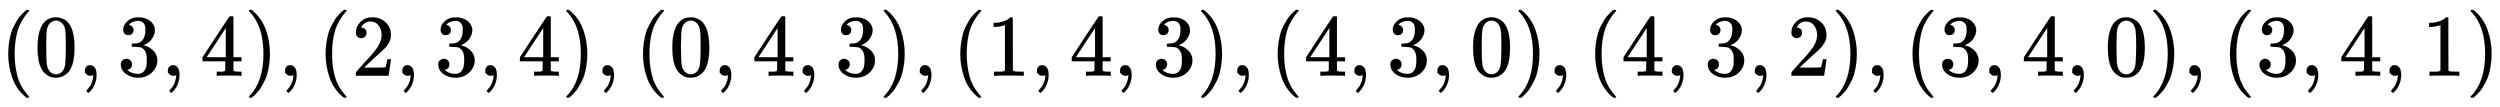 <svg xmlns:xlink="http://www.w3.org/1999/xlink" width="66.154ex" height="2.843ex" style="vertical-align: -0.838ex;" viewBox="0 -863.1 28482.8 1223.9" role="img" focusable="false" xmlns="http://www.w3.org/2000/svg" aria-labelledby="MathJax-SVG-1-Title"><title id="MathJax-SVG-1-Title">left parenthesis 0 comma 3 comma 4 right parenthesis comma left parenthesis 2 comma 3 comma 4 right parenthesis comma left parenthesis 0 comma 4 comma 3 right parenthesis comma left parenthesis 1 comma 4 comma 3 right parenthesis comma left parenthesis 4 comma 3 comma 0 right parenthesis comma left parenthesis 4 comma 3 comma 2 right parenthesis comma left parenthesis 3 comma 4 comma 0 right parenthesis comma left parenthesis 3 comma 4 comma 1 right parenthesis</title><defs aria-hidden="true"><path stroke-width="1" id="E1-MJMAIN-28" d="M94 250Q94 319 104 381T127 488T164 576T202 643T244 695T277 729T302 750H315H319Q333 750 333 741Q333 738 316 720T275 667T226 581T184 443T167 250T184 58T225 -81T274 -167T316 -220T333 -241Q333 -250 318 -250H315H302L274 -226Q180 -141 137 -14T94 250Z"></path><path stroke-width="1" id="E1-MJMAIN-30" d="M96 585Q152 666 249 666Q297 666 345 640T423 548Q460 465 460 320Q460 165 417 83Q397 41 362 16T301 -15T250 -22Q224 -22 198 -16T137 16T82 83Q39 165 39 320Q39 494 96 585ZM321 597Q291 629 250 629Q208 629 178 597Q153 571 145 525T137 333Q137 175 145 125T181 46Q209 16 250 16Q290 16 318 46Q347 76 354 130T362 333Q362 478 354 524T321 597Z"></path><path stroke-width="1" id="E1-MJMAIN-2C" d="M78 35T78 60T94 103T137 121Q165 121 187 96T210 8Q210 -27 201 -60T180 -117T154 -158T130 -185T117 -194Q113 -194 104 -185T95 -172Q95 -168 106 -156T131 -126T157 -76T173 -3V9L172 8Q170 7 167 6T161 3T152 1T140 0Q113 0 96 17Z"></path><path stroke-width="1" id="E1-MJMAIN-33" d="M127 463Q100 463 85 480T69 524Q69 579 117 622T233 665Q268 665 277 664Q351 652 390 611T430 522Q430 470 396 421T302 350L299 348Q299 347 308 345T337 336T375 315Q457 262 457 175Q457 96 395 37T238 -22Q158 -22 100 21T42 130Q42 158 60 175T105 193Q133 193 151 175T169 130Q169 119 166 110T159 94T148 82T136 74T126 70T118 67L114 66Q165 21 238 21Q293 21 321 74Q338 107 338 175V195Q338 290 274 322Q259 328 213 329L171 330L168 332Q166 335 166 348Q166 366 174 366Q202 366 232 371Q266 376 294 413T322 525V533Q322 590 287 612Q265 626 240 626Q208 626 181 615T143 592T132 580H135Q138 579 143 578T153 573T165 566T175 555T183 540T186 520Q186 498 172 481T127 463Z"></path><path stroke-width="1" id="E1-MJMAIN-34" d="M462 0Q444 3 333 3Q217 3 199 0H190V46H221Q241 46 248 46T265 48T279 53T286 61Q287 63 287 115V165H28V211L179 442Q332 674 334 675Q336 677 355 677H373L379 671V211H471V165H379V114Q379 73 379 66T385 54Q393 47 442 46H471V0H462ZM293 211V545L74 212L183 211H293Z"></path><path stroke-width="1" id="E1-MJMAIN-29" d="M60 749L64 750Q69 750 74 750H86L114 726Q208 641 251 514T294 250Q294 182 284 119T261 12T224 -76T186 -143T145 -194T113 -227T90 -246Q87 -249 86 -250H74Q66 -250 63 -250T58 -247T55 -238Q56 -237 66 -225Q221 -64 221 250T66 725Q56 737 55 738Q55 746 60 749Z"></path><path stroke-width="1" id="E1-MJMAIN-32" d="M109 429Q82 429 66 447T50 491Q50 562 103 614T235 666Q326 666 387 610T449 465Q449 422 429 383T381 315T301 241Q265 210 201 149L142 93L218 92Q375 92 385 97Q392 99 409 186V189H449V186Q448 183 436 95T421 3V0H50V19V31Q50 38 56 46T86 81Q115 113 136 137Q145 147 170 174T204 211T233 244T261 278T284 308T305 340T320 369T333 401T340 431T343 464Q343 527 309 573T212 619Q179 619 154 602T119 569T109 550Q109 549 114 549Q132 549 151 535T170 489Q170 464 154 447T109 429Z"></path><path stroke-width="1" id="E1-MJMAIN-31" d="M213 578L200 573Q186 568 160 563T102 556H83V602H102Q149 604 189 617T245 641T273 663Q275 666 285 666Q294 666 302 660V361L303 61Q310 54 315 52T339 48T401 46H427V0H416Q395 3 257 3Q121 3 100 0H88V46H114Q136 46 152 46T177 47T193 50T201 52T207 57T213 61V578Z"></path></defs><g stroke="currentColor" fill="currentColor" stroke-width="0" transform="matrix(1 0 0 -1 0 0)" aria-hidden="true"> <use xlink:href="#E1-MJMAIN-28" x="0" y="0"></use> <use xlink:href="#E1-MJMAIN-30" x="389" y="0"></use> <use xlink:href="#E1-MJMAIN-2C" x="890" y="0"></use> <use xlink:href="#E1-MJMAIN-33" x="1335" y="0"></use> <use xlink:href="#E1-MJMAIN-2C" x="1835" y="0"></use> <use xlink:href="#E1-MJMAIN-34" x="2280" y="0"></use> <use xlink:href="#E1-MJMAIN-29" x="2781" y="0"></use> <use xlink:href="#E1-MJMAIN-2C" x="3170" y="0"></use> <use xlink:href="#E1-MJMAIN-28" x="3616" y="0"></use> <use xlink:href="#E1-MJMAIN-32" x="4005" y="0"></use> <use xlink:href="#E1-MJMAIN-2C" x="4506" y="0"></use> <use xlink:href="#E1-MJMAIN-33" x="4951" y="0"></use> <use xlink:href="#E1-MJMAIN-2C" x="5451" y="0"></use> <use xlink:href="#E1-MJMAIN-34" x="5896" y="0"></use> <use xlink:href="#E1-MJMAIN-29" x="6397" y="0"></use> <use xlink:href="#E1-MJMAIN-2C" x="6786" y="0"></use> <use xlink:href="#E1-MJMAIN-28" x="7232" y="0"></use> <use xlink:href="#E1-MJMAIN-30" x="7621" y="0"></use> <use xlink:href="#E1-MJMAIN-2C" x="8122" y="0"></use> <use xlink:href="#E1-MJMAIN-34" x="8567" y="0"></use> <use xlink:href="#E1-MJMAIN-2C" x="9067" y="0"></use> <use xlink:href="#E1-MJMAIN-33" x="9512" y="0"></use> <use xlink:href="#E1-MJMAIN-29" x="10013" y="0"></use> <use xlink:href="#E1-MJMAIN-2C" x="10402" y="0"></use> <use xlink:href="#E1-MJMAIN-28" x="10847" y="0"></use> <use xlink:href="#E1-MJMAIN-31" x="11237" y="0"></use> <use xlink:href="#E1-MJMAIN-2C" x="11737" y="0"></use> <use xlink:href="#E1-MJMAIN-34" x="12183" y="0"></use> <use xlink:href="#E1-MJMAIN-2C" x="12683" y="0"></use> <use xlink:href="#E1-MJMAIN-33" x="13128" y="0"></use> <use xlink:href="#E1-MJMAIN-29" x="13629" y="0"></use> <use xlink:href="#E1-MJMAIN-2C" x="14018" y="0"></use> <use xlink:href="#E1-MJMAIN-28" x="14463" y="0"></use> <use xlink:href="#E1-MJMAIN-34" x="14853" y="0"></use> <use xlink:href="#E1-MJMAIN-2C" x="15353" y="0"></use> <use xlink:href="#E1-MJMAIN-33" x="15799" y="0"></use> <use xlink:href="#E1-MJMAIN-2C" x="16299" y="0"></use> <use xlink:href="#E1-MJMAIN-30" x="16744" y="0"></use> <use xlink:href="#E1-MJMAIN-29" x="17245" y="0"></use> <use xlink:href="#E1-MJMAIN-2C" x="17634" y="0"></use> <use xlink:href="#E1-MJMAIN-28" x="18080" y="0"></use> <use xlink:href="#E1-MJMAIN-34" x="18469" y="0"></use> <use xlink:href="#E1-MJMAIN-2C" x="18970" y="0"></use> <use xlink:href="#E1-MJMAIN-33" x="19415" y="0"></use> <use xlink:href="#E1-MJMAIN-2C" x="19915" y="0"></use> <use xlink:href="#E1-MJMAIN-32" x="20360" y="0"></use> <use xlink:href="#E1-MJMAIN-29" x="20861" y="0"></use> <use xlink:href="#E1-MJMAIN-2C" x="21250" y="0"></use> <use xlink:href="#E1-MJMAIN-28" x="21696" y="0"></use> <use xlink:href="#E1-MJMAIN-33" x="22085" y="0"></use> <use xlink:href="#E1-MJMAIN-2C" x="22586" y="0"></use> <use xlink:href="#E1-MJMAIN-34" x="23031" y="0"></use> <use xlink:href="#E1-MJMAIN-2C" x="23531" y="0"></use> <use xlink:href="#E1-MJMAIN-30" x="23976" y="0"></use> <use xlink:href="#E1-MJMAIN-29" x="24477" y="0"></use> <use xlink:href="#E1-MJMAIN-2C" x="24866" y="0"></use> <use xlink:href="#E1-MJMAIN-28" x="25312" y="0"></use> <use xlink:href="#E1-MJMAIN-33" x="25701" y="0"></use> <use xlink:href="#E1-MJMAIN-2C" x="26202" y="0"></use> <use xlink:href="#E1-MJMAIN-34" x="26647" y="0"></use> <use xlink:href="#E1-MJMAIN-2C" x="27147" y="0"></use> <use xlink:href="#E1-MJMAIN-31" x="27592" y="0"></use> <use xlink:href="#E1-MJMAIN-29" x="28093" y="0"></use></g></svg>